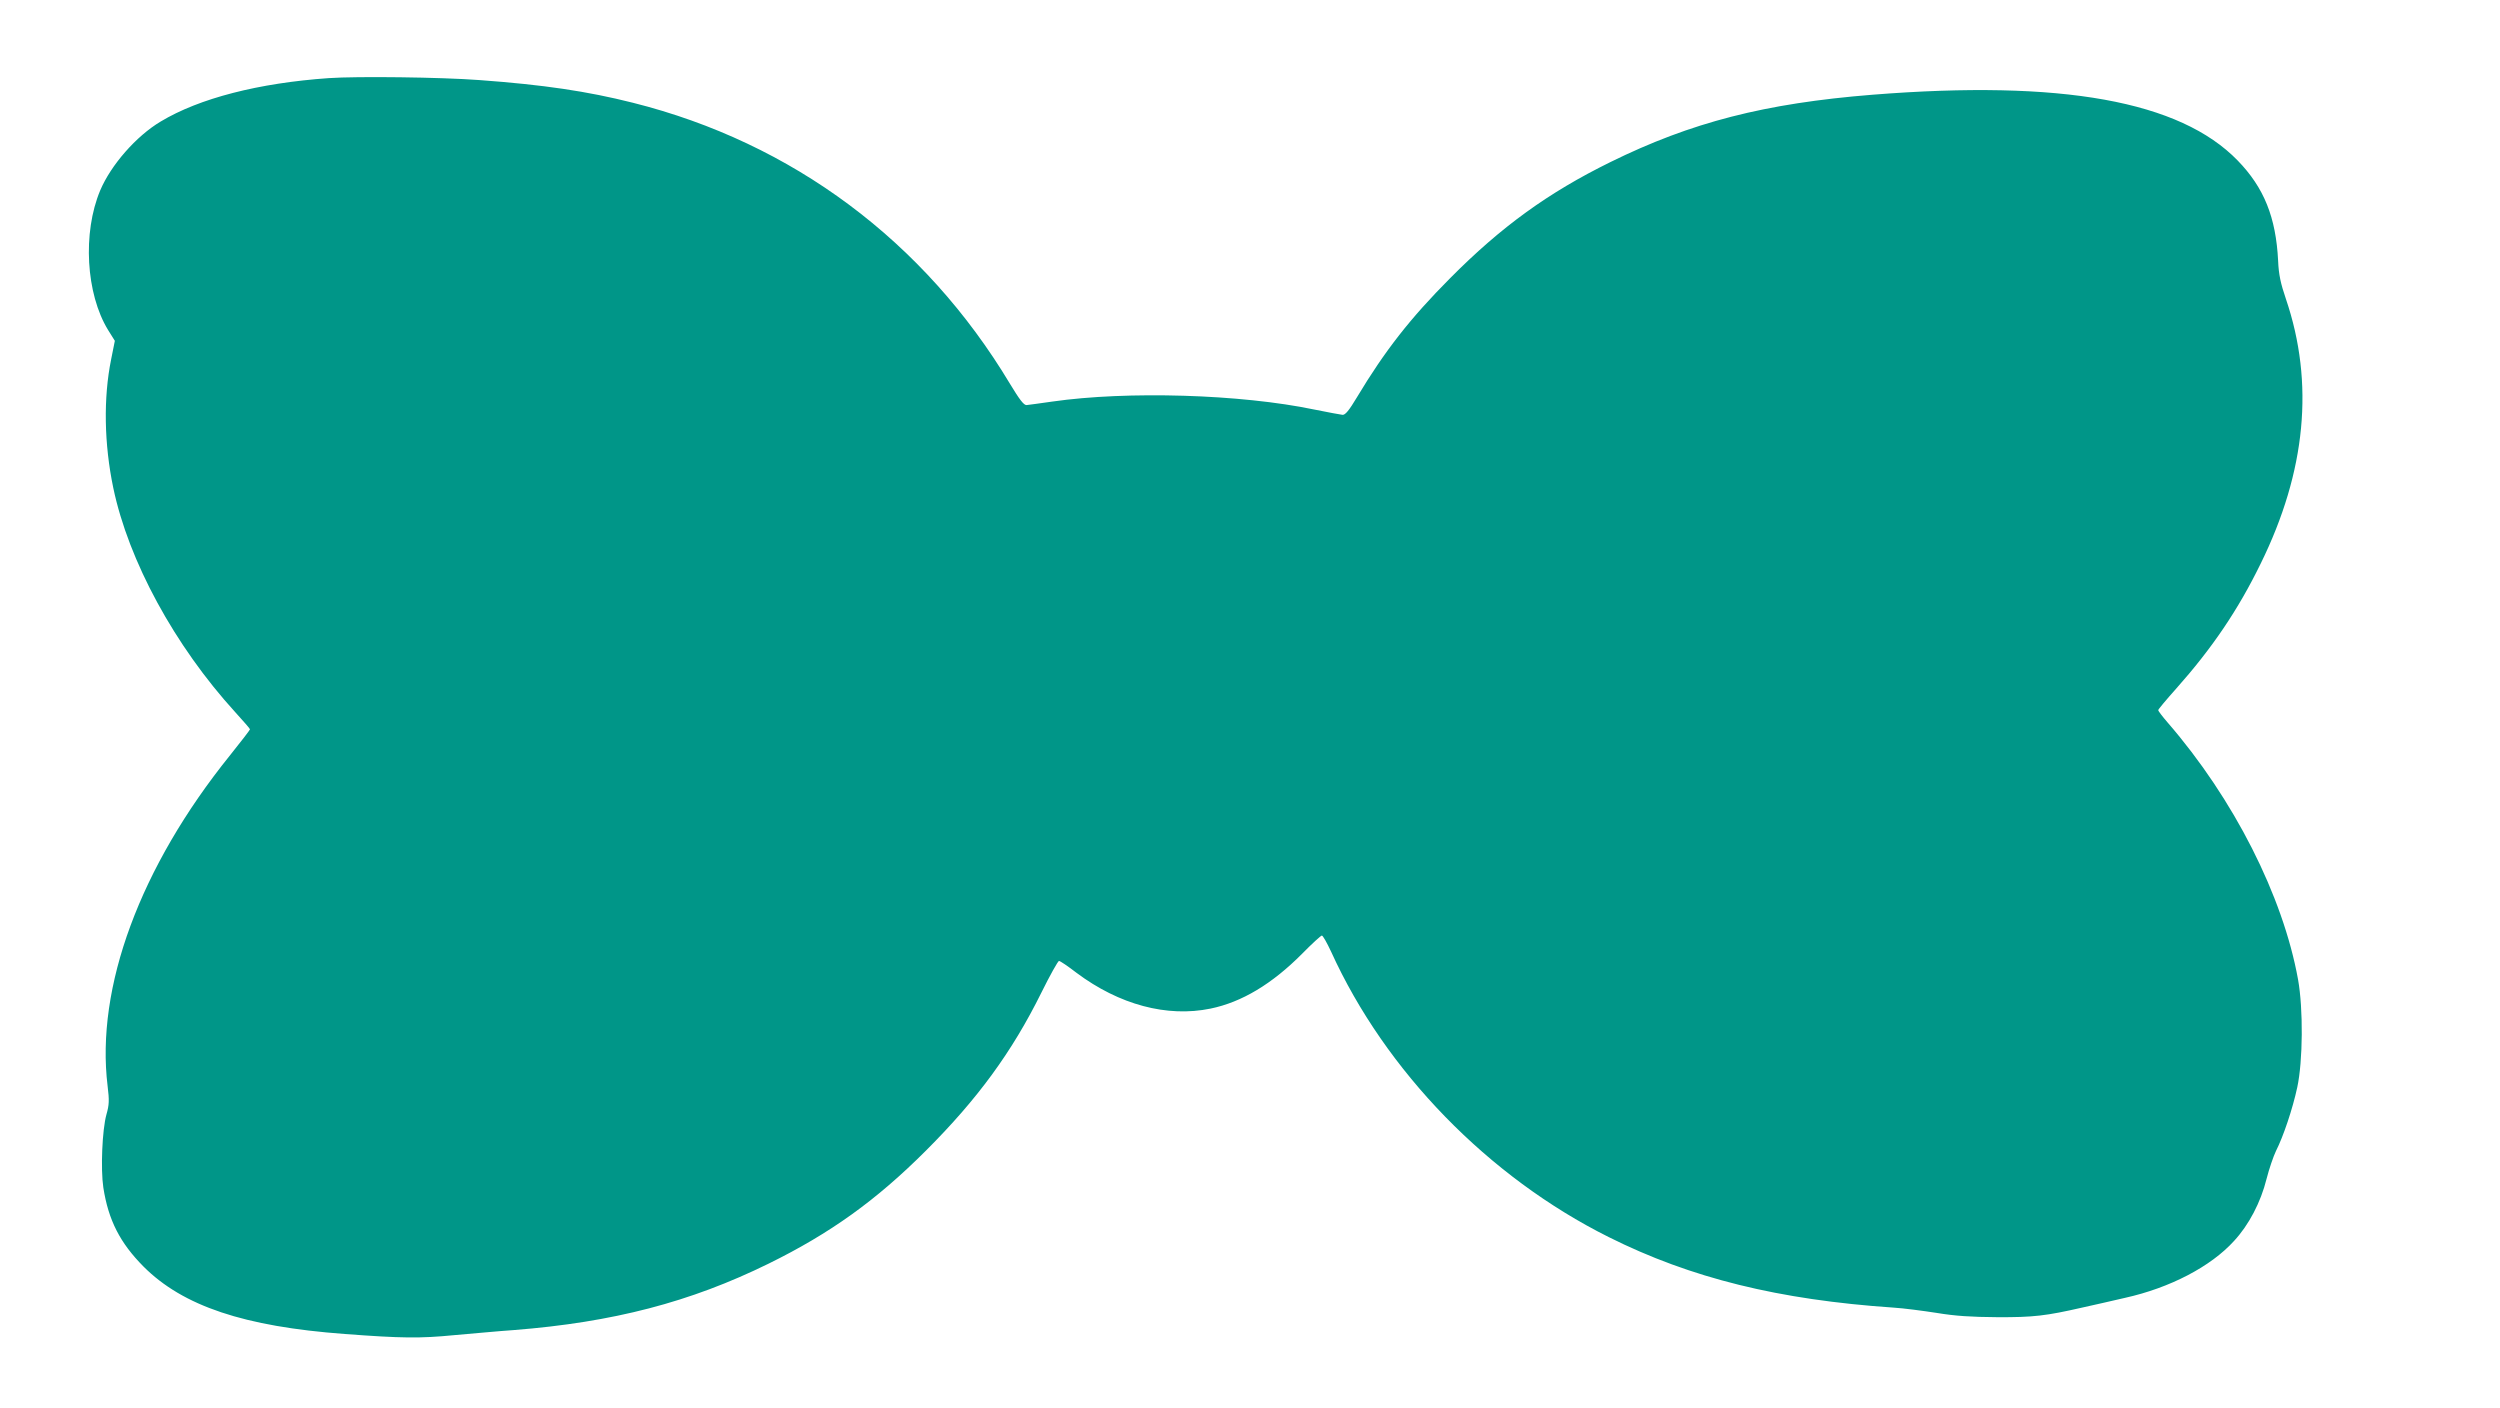 <?xml version="1.0" standalone="no"?>
<!DOCTYPE svg PUBLIC "-//W3C//DTD SVG 20010904//EN"
 "http://www.w3.org/TR/2001/REC-SVG-20010904/DTD/svg10.dtd">
<svg version="1.0" xmlns="http://www.w3.org/2000/svg"
 width="1280pt" height="721pt" viewBox="0 0 1280 721"
 preserveAspectRatio="xMidYMid meet">
<g transform="translate(0,721) scale(0.1,-0.1)"
fill="#009688" stroke="none">
<path d="M1683 6810 c-358 -25 -662 -103 -860 -222 -126 -75 -255 -223 -310
-353 -91 -217 -73 -529 40 -714 l35 -56 -19 -95 c-40 -197 -36 -433 11 -658
78 -373 314 -808 625 -1149 41 -45 75 -84 75 -87 0 -3 -46 -63 -103 -134 -460
-571 -688 -1188 -626 -1693 9 -73 8 -96 -6 -145 -22 -79 -30 -280 -16 -374 26
-168 86 -284 206 -405 202 -202 515 -307 1030 -345 291 -22 386 -23 560 -6 94
8 231 21 305 26 509 40 904 143 1305 340 315 155 550 323 806 579 264 264 440
504 591 809 44 89 85 162 90 162 6 0 46 -27 90 -61 218 -163 463 -229 686
-183 160 33 315 126 469 281 50 51 96 93 101 93 5 0 26 -37 47 -82 278 -612
805 -1154 1422 -1462 420 -210 870 -321 1458 -361 50 -3 149 -16 220 -27 96
-16 177 -21 310 -22 186 -1 251 7 435 49 58 13 157 35 220 50 230 51 439 160
558 291 76 82 137 198 167 319 13 51 35 115 48 142 38 75 85 215 109 326 29
135 31 402 4 552 -77 427 -329 925 -668 1316 -26 30 -48 59 -48 63 0 4 41 53
91 109 185 208 318 404 434 642 232 472 275 924 129 1354 -27 79 -37 125 -40
195 -11 223 -72 375 -207 514 -296 305 -901 414 -1870 337 -550 -44 -928 -141
-1342 -345 -319 -157 -559 -331 -820 -594 -204 -205 -334 -371 -478 -611 -39
-65 -59 -90 -73 -89 -10 1 -75 13 -144 27 -378 79 -959 96 -1342 41 -62 -9
-122 -17 -132 -18 -14 -1 -36 28 -85 109 -438 730 -1114 1234 -1931 1439 -234
59 -457 92 -785 116 -199 15 -628 20 -772 10z"/>
</g>
</svg>
